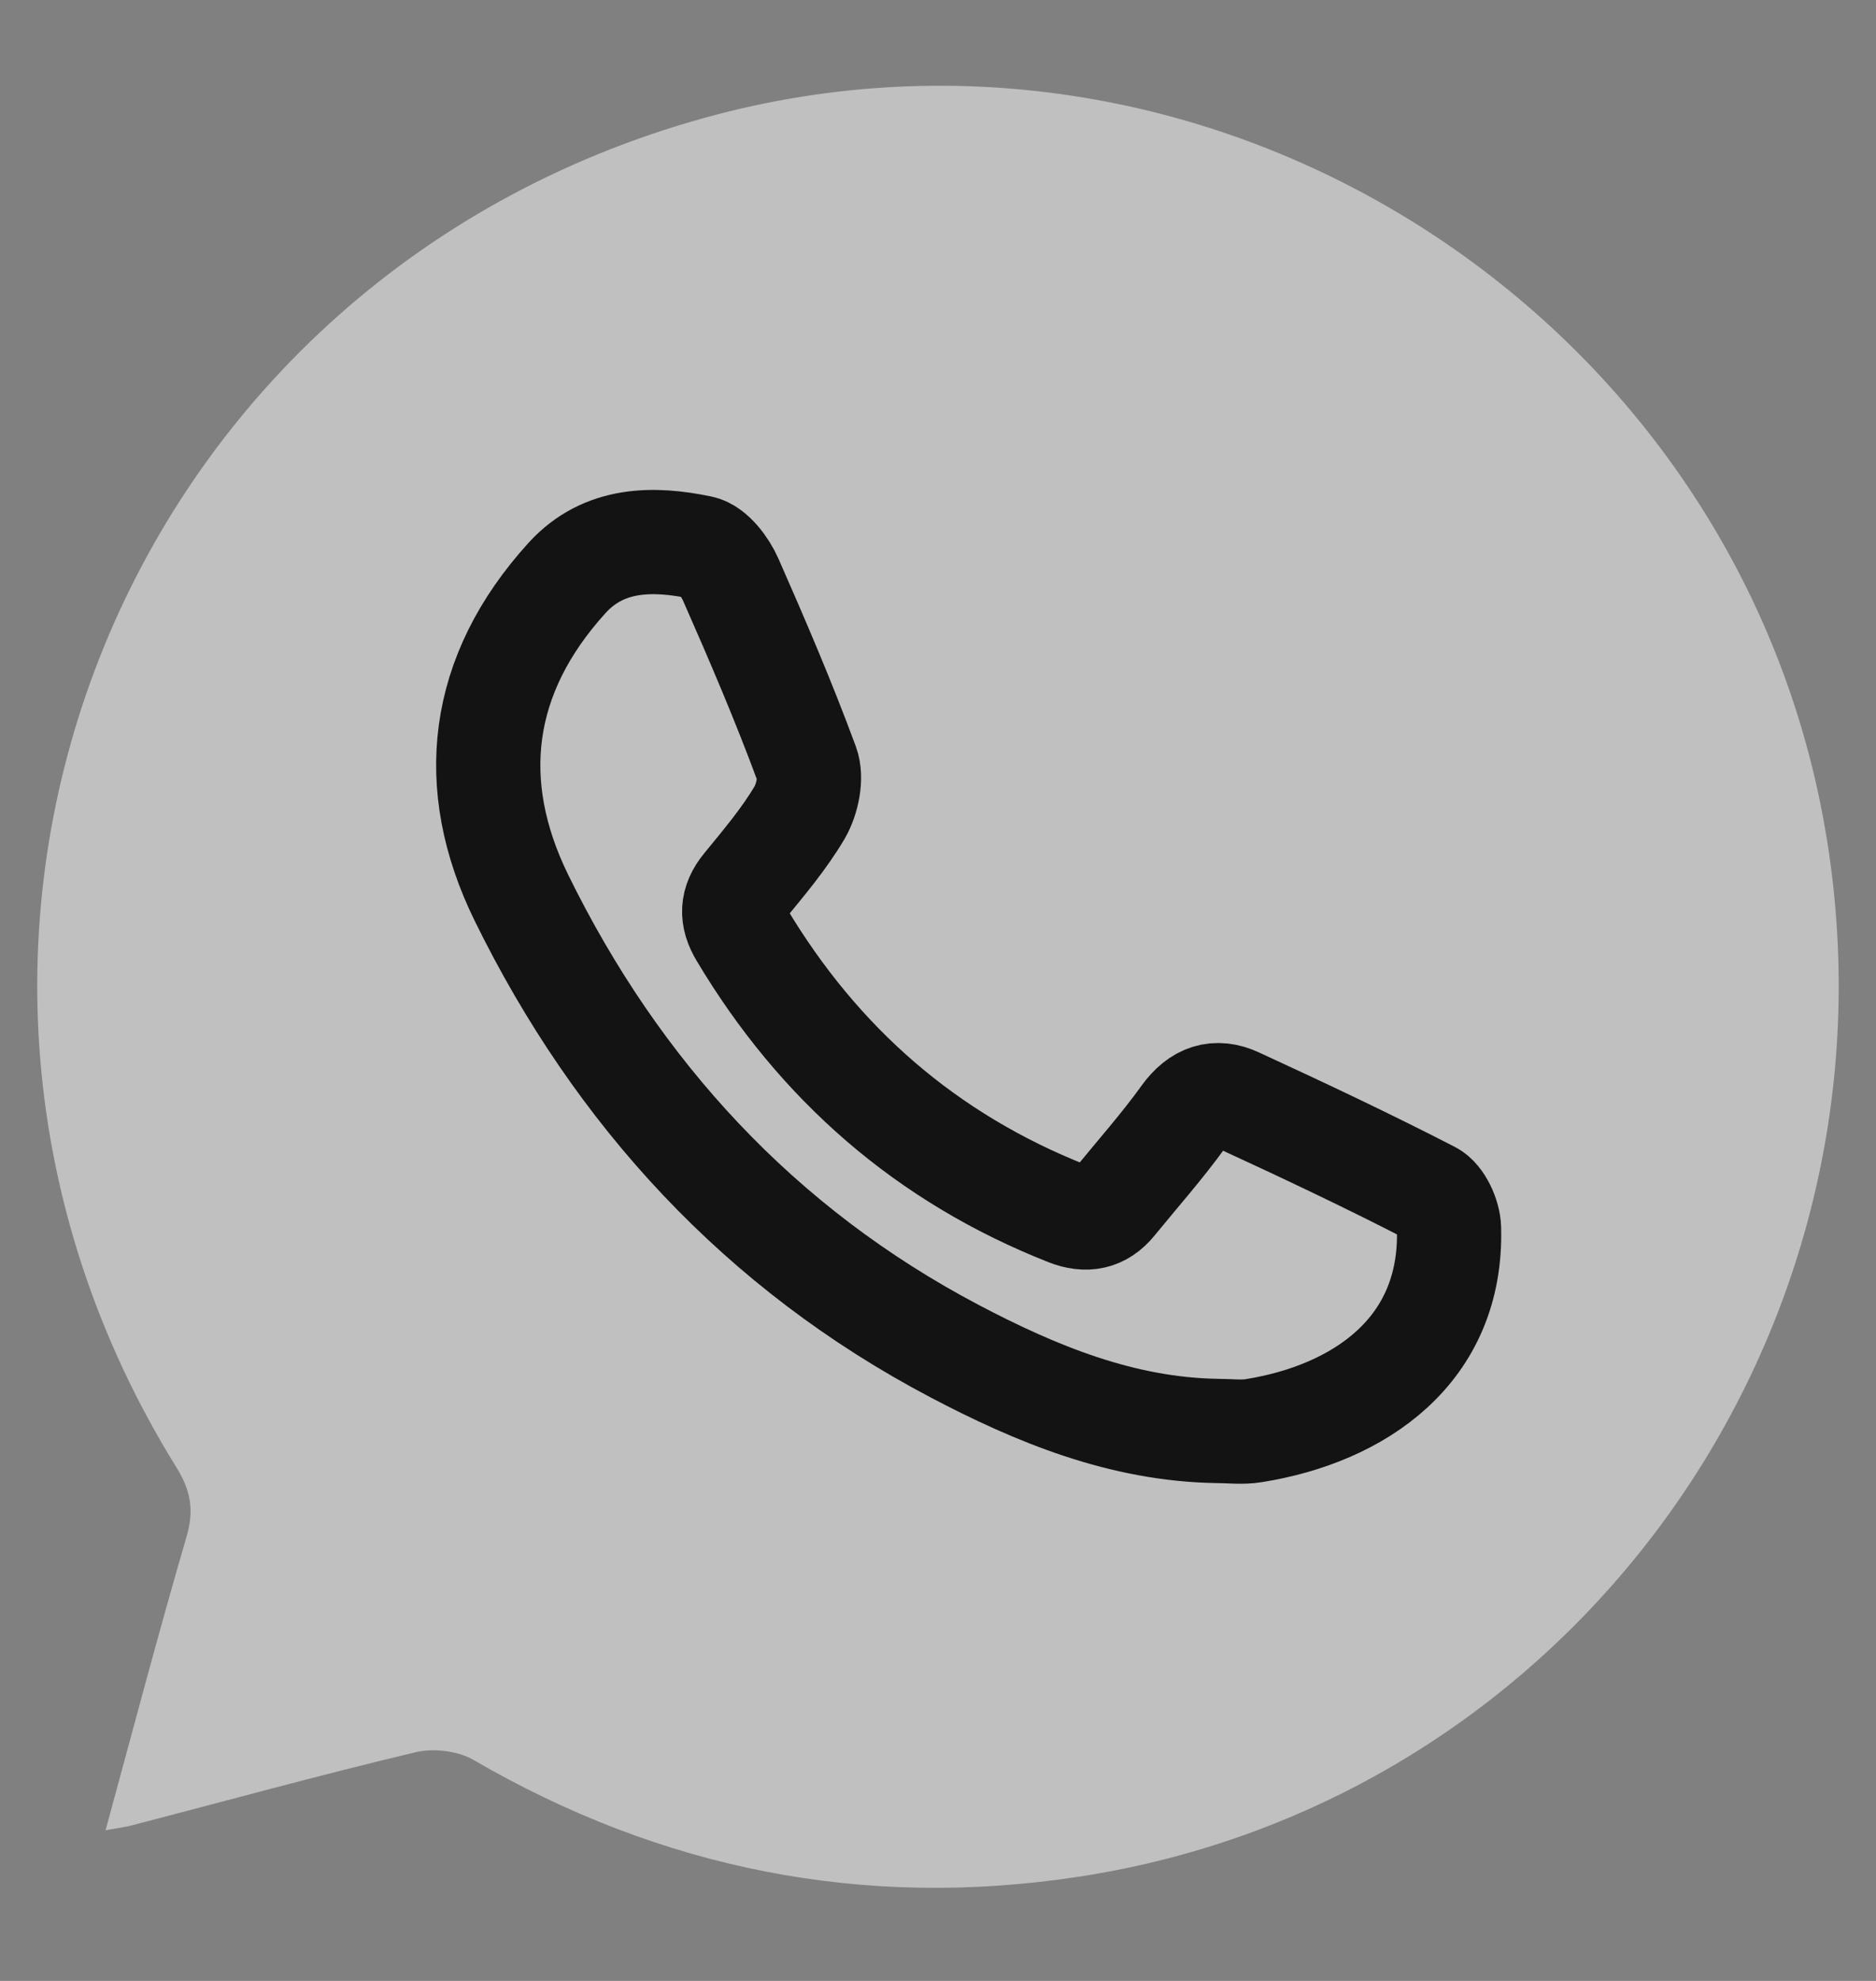 <svg width="18" height="19" viewBox="0 0 18 19" fill="none" xmlns="http://www.w3.org/2000/svg">
<rect x="0" y="0" width="18" height="19" fill="#808080" stroke="none"/>
<path d="M1.013 17.555C1.139 17.532 1.205 17.524 1.269 17.507C2.174 17.272 3.077 17.023 3.986 16.807C4.158 16.766 4.393 16.793 4.544 16.881C6.35 17.93 8.29 18.315 10.348 18.001C15.077 17.279 18.294 12.811 17.53 8.058C16.724 3.042 11.658 -0.221 6.768 1.128C1.115 2.688 -1.398 9.093 1.693 14.075C1.829 14.293 1.864 14.484 1.791 14.735C1.523 15.653 1.279 16.578 1.013 17.555Z" fill="white" fill-opacity="0.5"/>
<path d="M11.678 13.725C10.767 13.711 9.943 13.372 9.16 12.96C7.294 11.978 5.923 10.487 5.002 8.609C4.473 7.528 4.596 6.473 5.441 5.543C5.795 5.154 6.273 5.158 6.724 5.252C6.838 5.276 6.956 5.435 7.011 5.559C7.269 6.144 7.521 6.732 7.742 7.331C7.79 7.461 7.746 7.665 7.673 7.792C7.524 8.045 7.33 8.273 7.143 8.502C7.019 8.654 7.015 8.796 7.114 8.96C7.856 10.204 8.891 11.108 10.243 11.641C10.422 11.711 10.569 11.684 10.691 11.534C10.915 11.259 11.152 10.993 11.359 10.705C11.5 10.51 11.668 10.455 11.869 10.548C12.495 10.836 13.118 11.13 13.73 11.445C13.823 11.493 13.9 11.664 13.903 11.779C13.938 12.958 13.036 13.561 12.031 13.722C11.917 13.741 11.796 13.725 11.678 13.725Z" stroke="#131313" stroke-miterlimit="10"/>
</svg>
